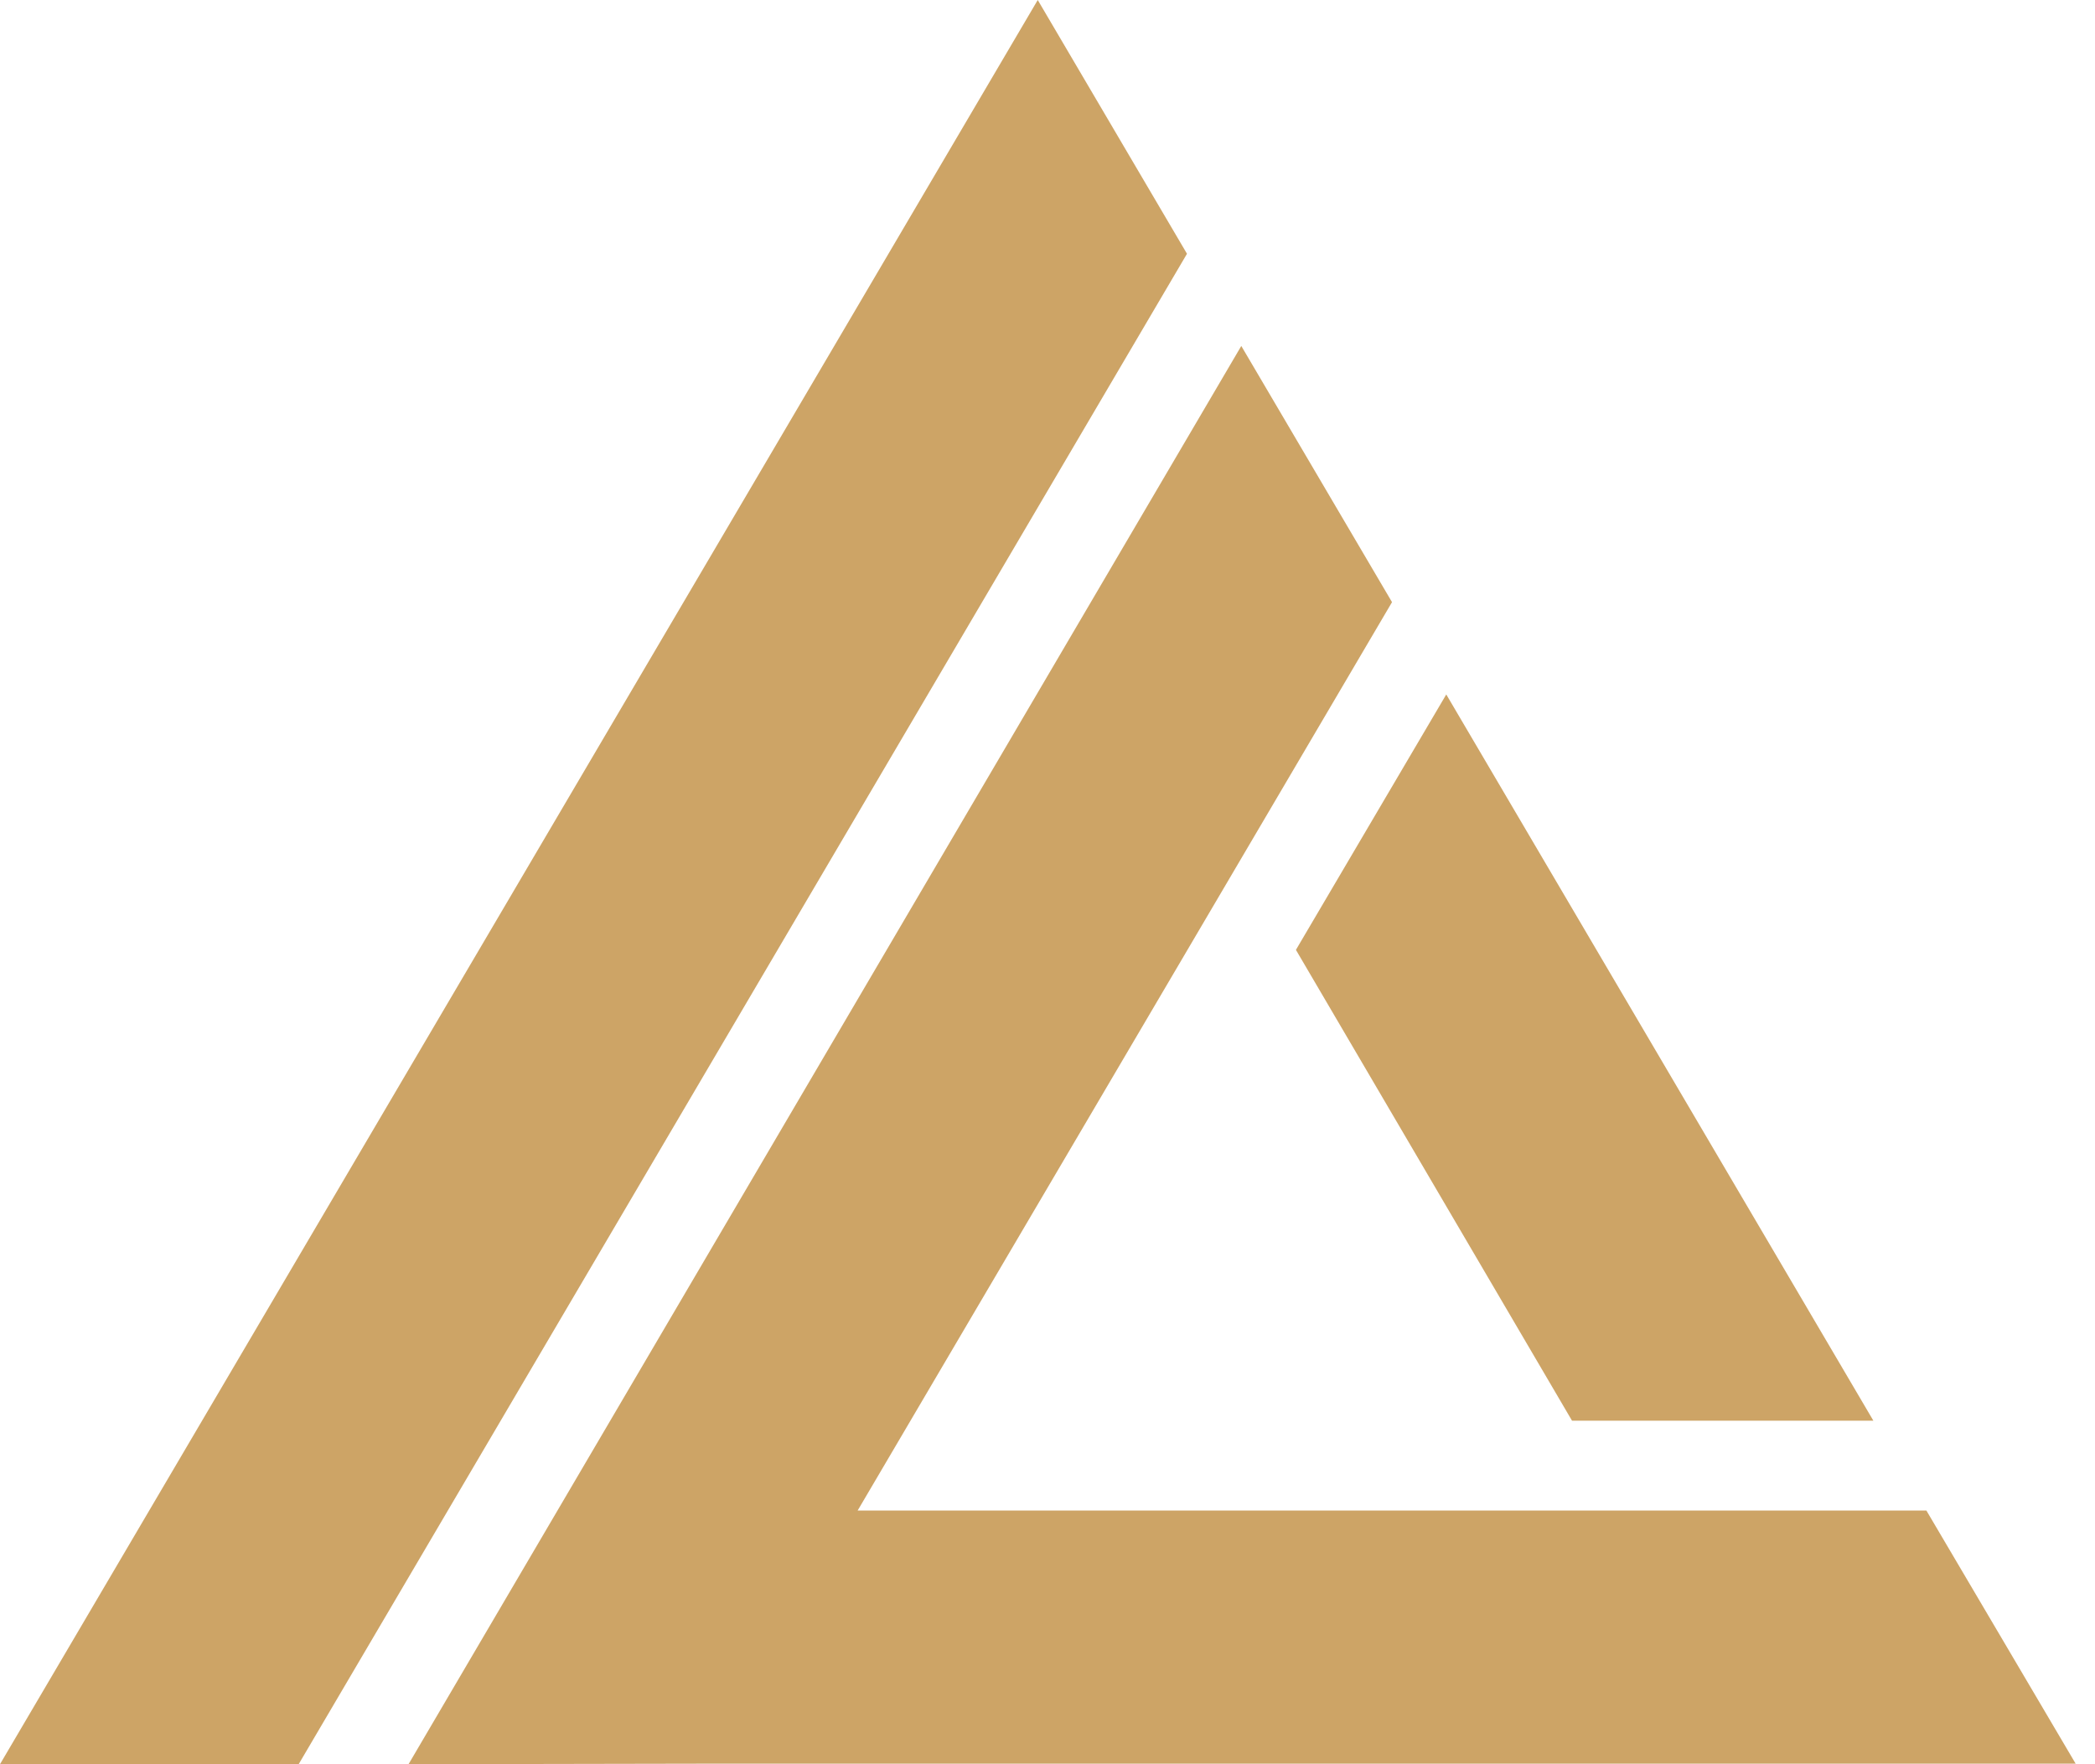 <svg xmlns="http://www.w3.org/2000/svg" width="38" height="32" viewBox="0 0 38 32" fill="none"><path d="M18.823 0L0 32H5.417L21.53 4.603L18.823 0Z" fill="#CDA466"></path><path d="M34.942 27.399H15.556L25.249 10.922L22.515 6.275L7.41 32L12.856 31.99H37.649L34.942 27.399Z" fill="#CDA466"></path><path d="M28.514 25.769H33.98L26.233 12.596L23.506 17.229L28.514 25.769Z" fill="#CDA466"></path></svg>